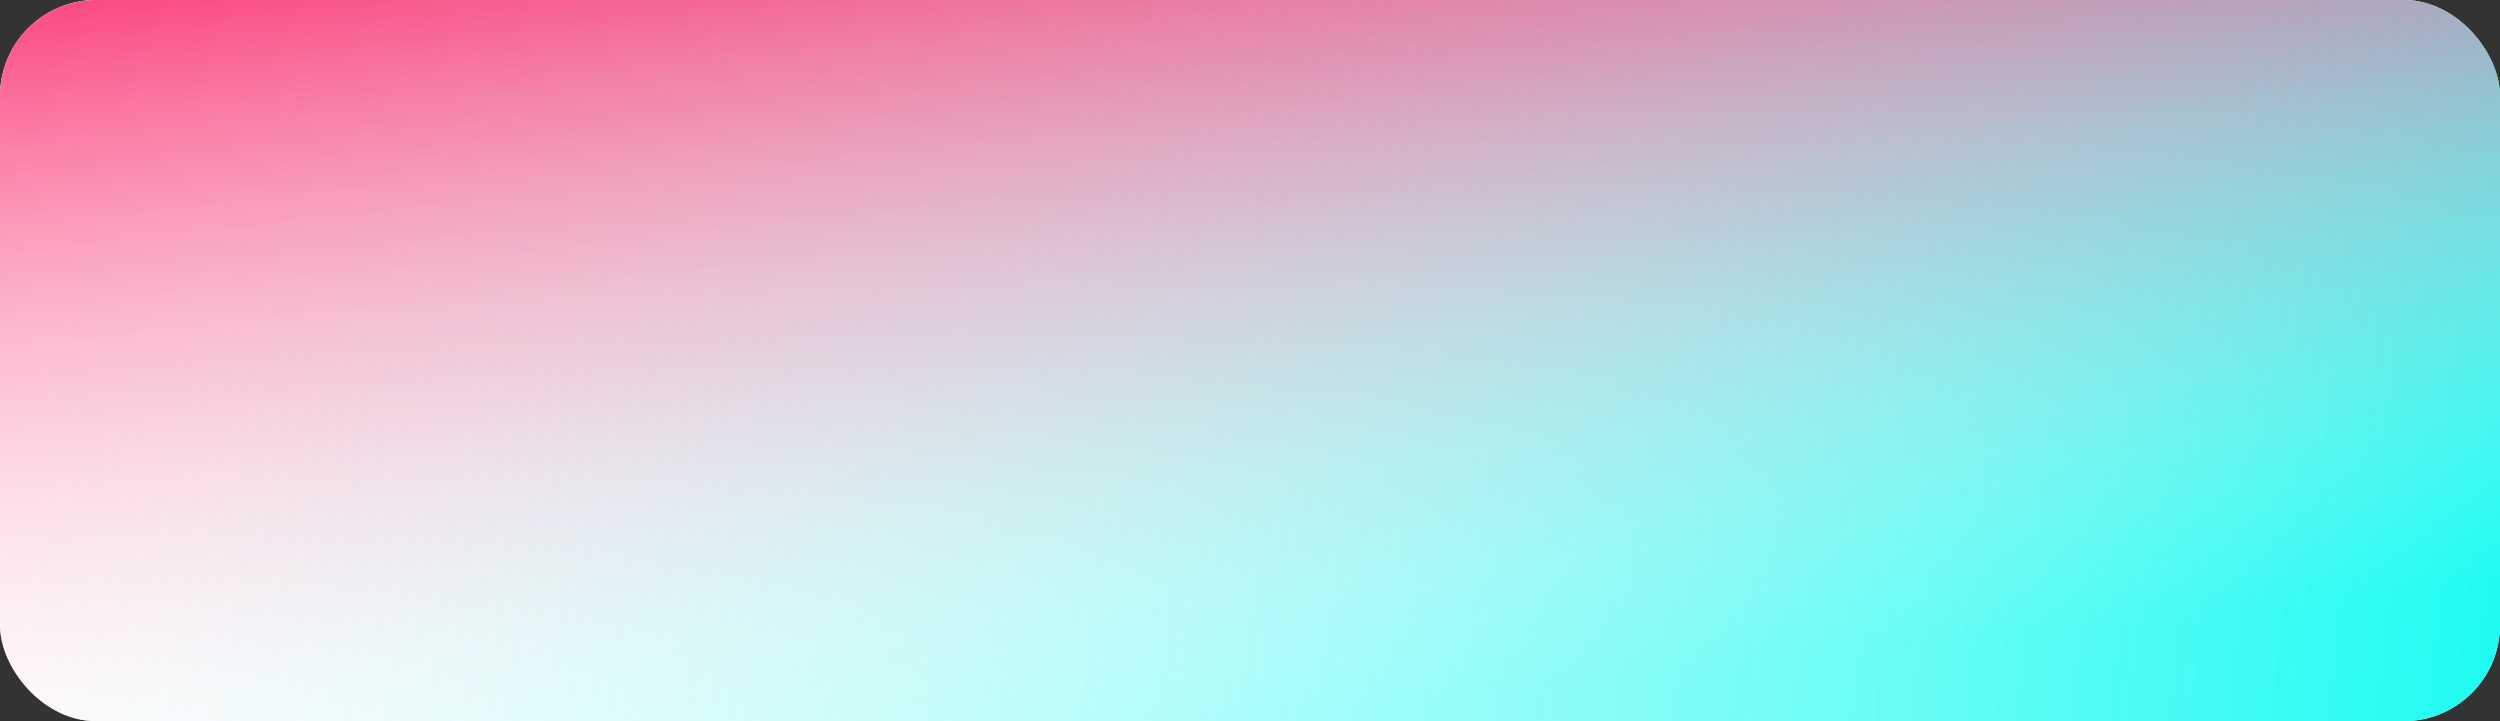 <?xml version="1.0" encoding="UTF-8"?> <svg xmlns="http://www.w3.org/2000/svg" width="1040" height="300" viewBox="0 0 1040 300" fill="none"><rect x="0" y="0" width="1040" height="300" fill="#333333" stroke="none"/> <rect width="1040" height="300" rx="40" fill="white"></rect> <rect width="1040" height="300" rx="40" fill="url(#paint0_linear)"></rect> <rect width="1040" height="300" rx="40" fill="url(#paint1_linear)"></rect> <rect width="1040" height="300" rx="40" fill="white" fill-opacity="0.1"></rect> <defs> <linearGradient id="paint0_linear" x1="1040" y1="300" x2="-8.16726e-05" y2="181.5" gradientUnits="userSpaceOnUse"> <stop stop-color="#05FBF0"></stop> <stop offset="1" stop-color="white" stop-opacity="0.5"></stop> </linearGradient> <linearGradient id="paint1_linear" x1="488" y1="-95" x2="533.5" y2="300" gradientUnits="userSpaceOnUse"> <stop stop-color="#F80451"></stop> <stop offset="1" stop-color="white" stop-opacity="0"></stop> </linearGradient> </defs> </svg> 